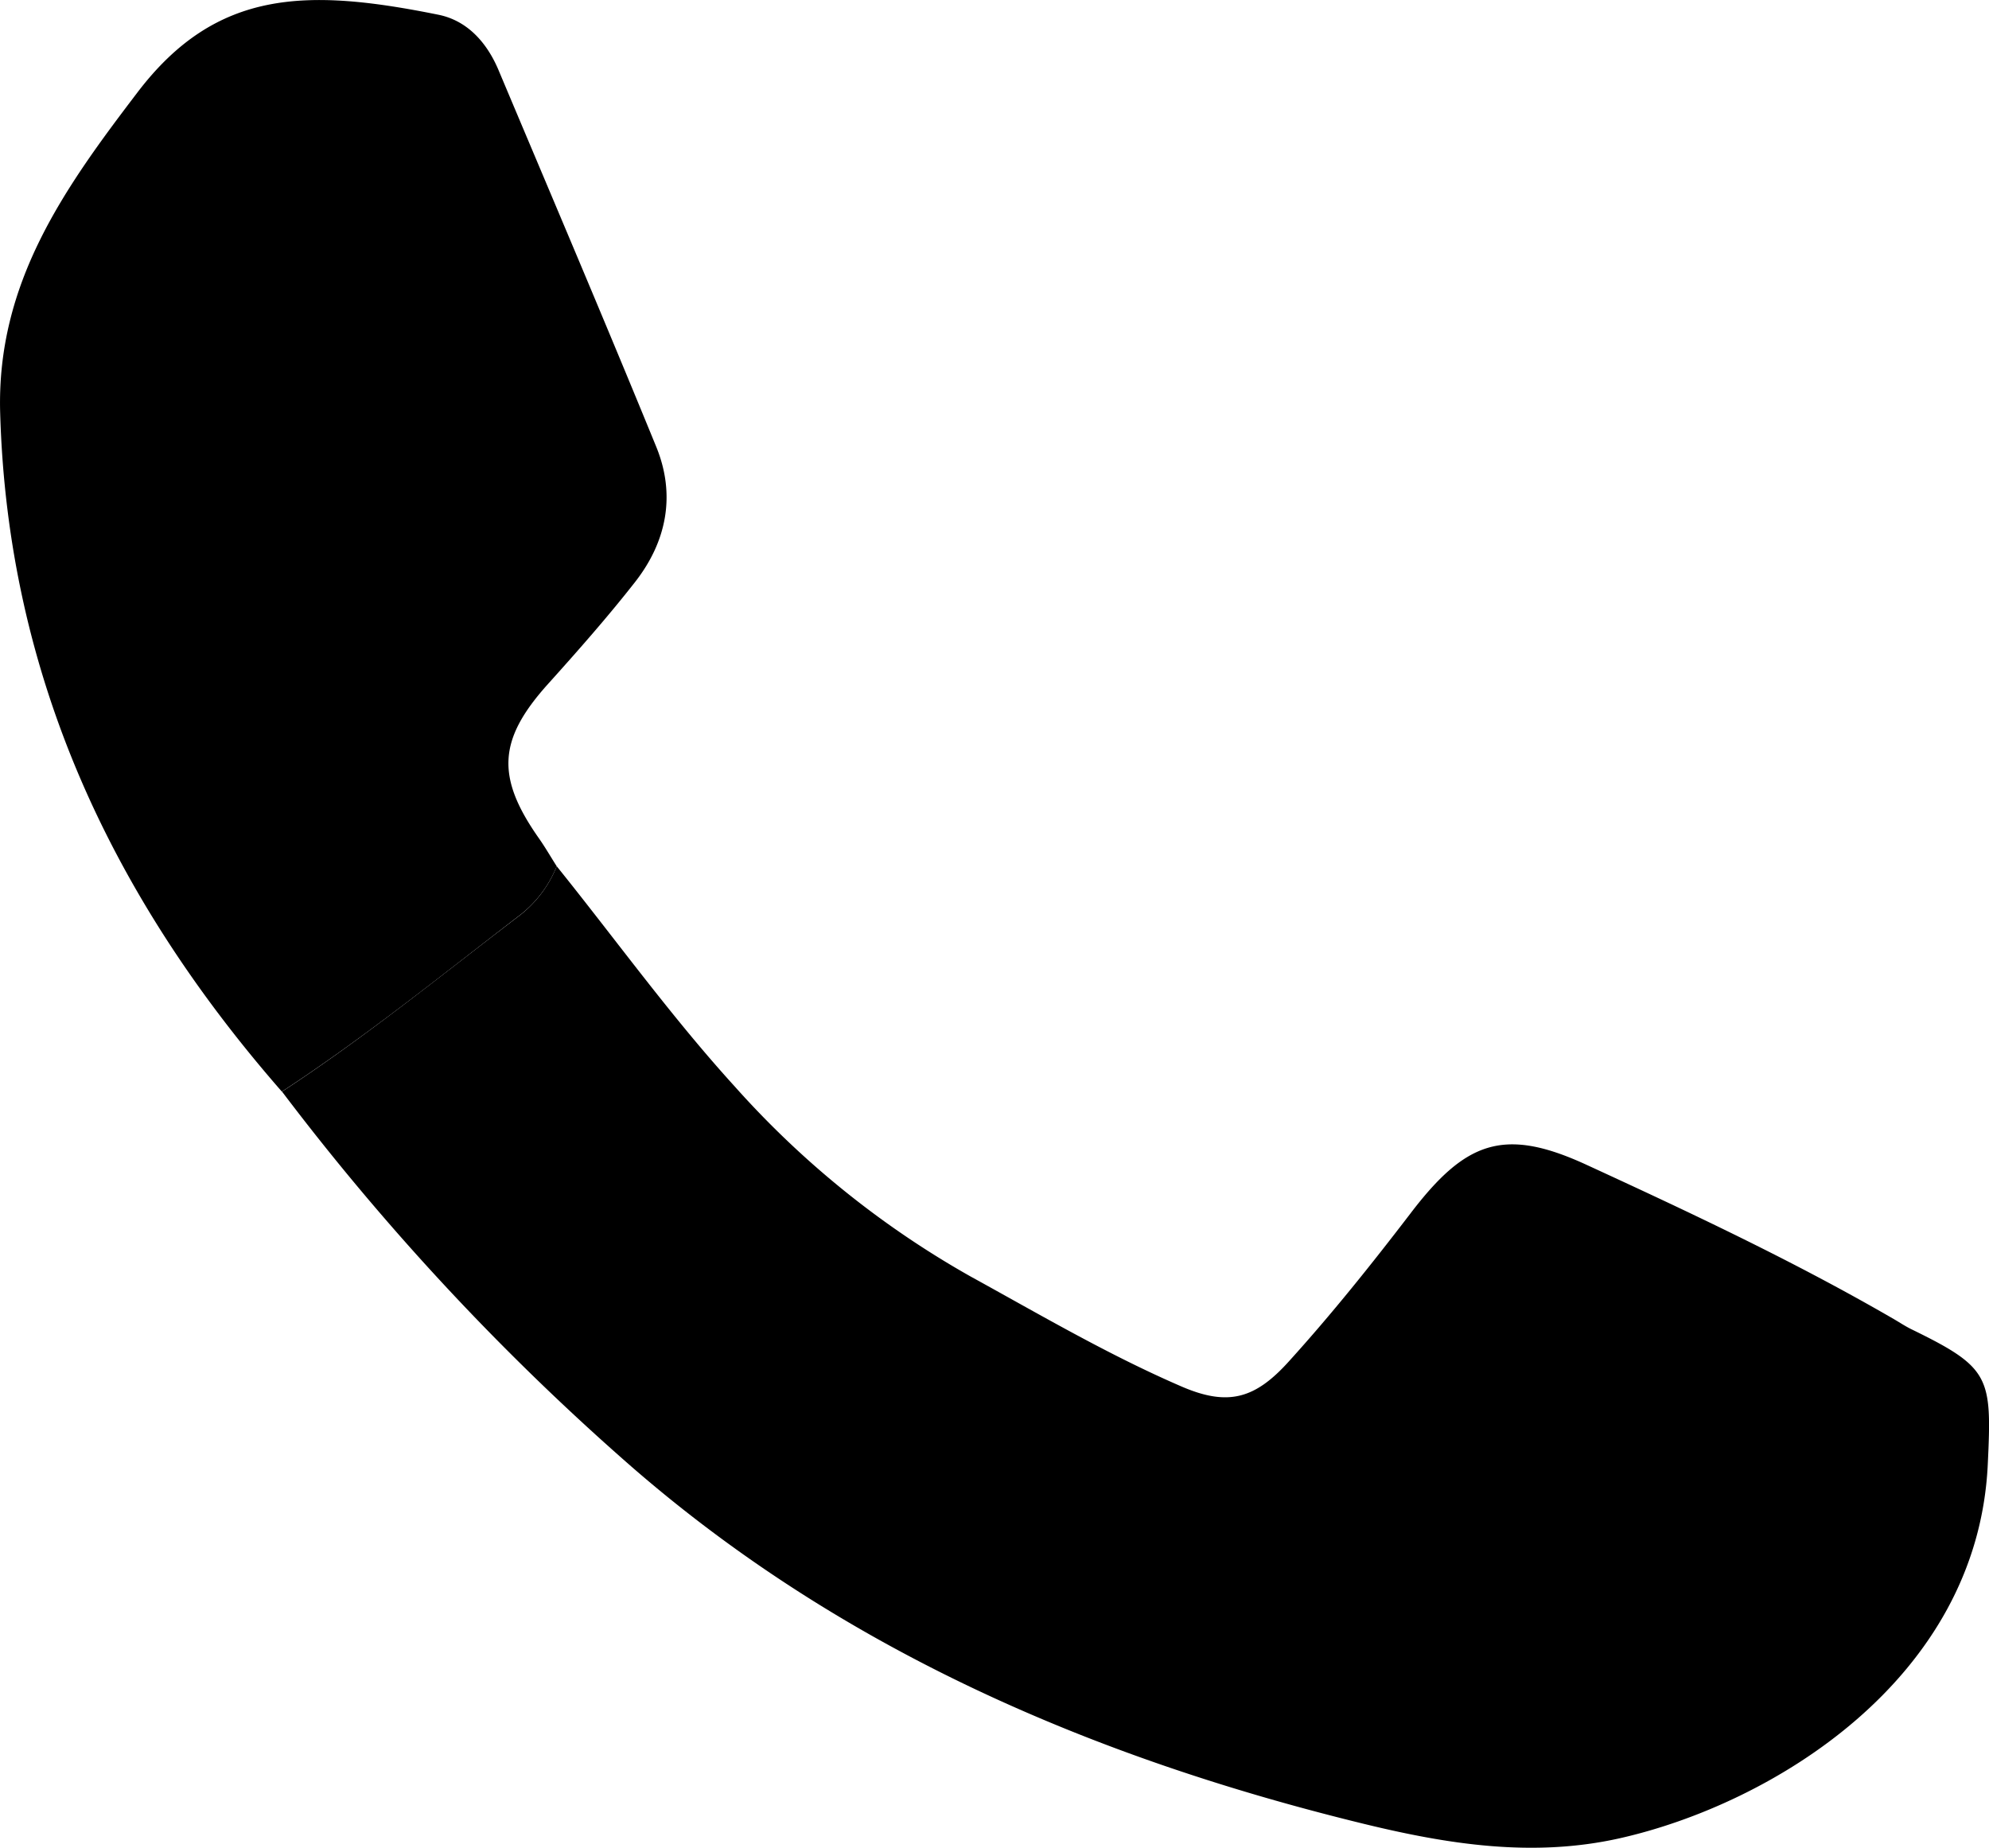 <?xml version="1.0" encoding="UTF-8"?> <svg xmlns="http://www.w3.org/2000/svg" id="Слой_1" data-name="Слой 1" viewBox="0 0 241.55 224.42"><path d="M-212.08-140.52c7.19,8.93,13.88,18.25,21.63,26.76a112,112,0,0,0,28.64,23.07c8.42,4.63,16.69,9.5,25.57,13.34,5.71,2.48,9,1.5,13.1-3.06,5.18-5.72,10-11.75,14.71-17.9,6.67-8.77,11.32-10.57,21.3-6,12.69,5.84,25.35,11.78,37.45,18.8.72.42,1.41.88,2.15,1.24,9.58,4.67,9.74,5.79,9.24,16.41C-39.53-41.69-64.58-26.6-83-22.46c-10.57,2.37-20.91.72-31.12-1.77-32.76-8-63.22-21.06-88.87-43.36a304,304,0,0,1-42.45-45.56c9.94-6.5,19.18-14,28.59-21.19A14.25,14.25,0,0,0-212.08-140.52Z" transform="translate(279.69 245.73)"></path><path d="M-212.08-140.52a14.25,14.25,0,0,1-4.79,6.18c-9.41,7.23-18.65,14.69-28.59,21.19-20.66-23.64-33.3-50.51-34.21-82.45-.45-15.81,7.86-27.34,16.7-38.94,9.59-12.58,20.64-12.61,36.52-9.4,3.62.73,6,3.53,7.38,6.91,6.39,15.17,12.84,30.32,19.07,45.55,2.4,5.86,1.28,11.53-2.58,16.46-3.38,4.31-7,8.41-10.69,12.51-5.93,6.66-6.19,11.19-.95,18.63C-213.46-142.8-212.8-141.64-212.08-140.52Z" transform="translate(279.69 245.73)"></path></svg> 